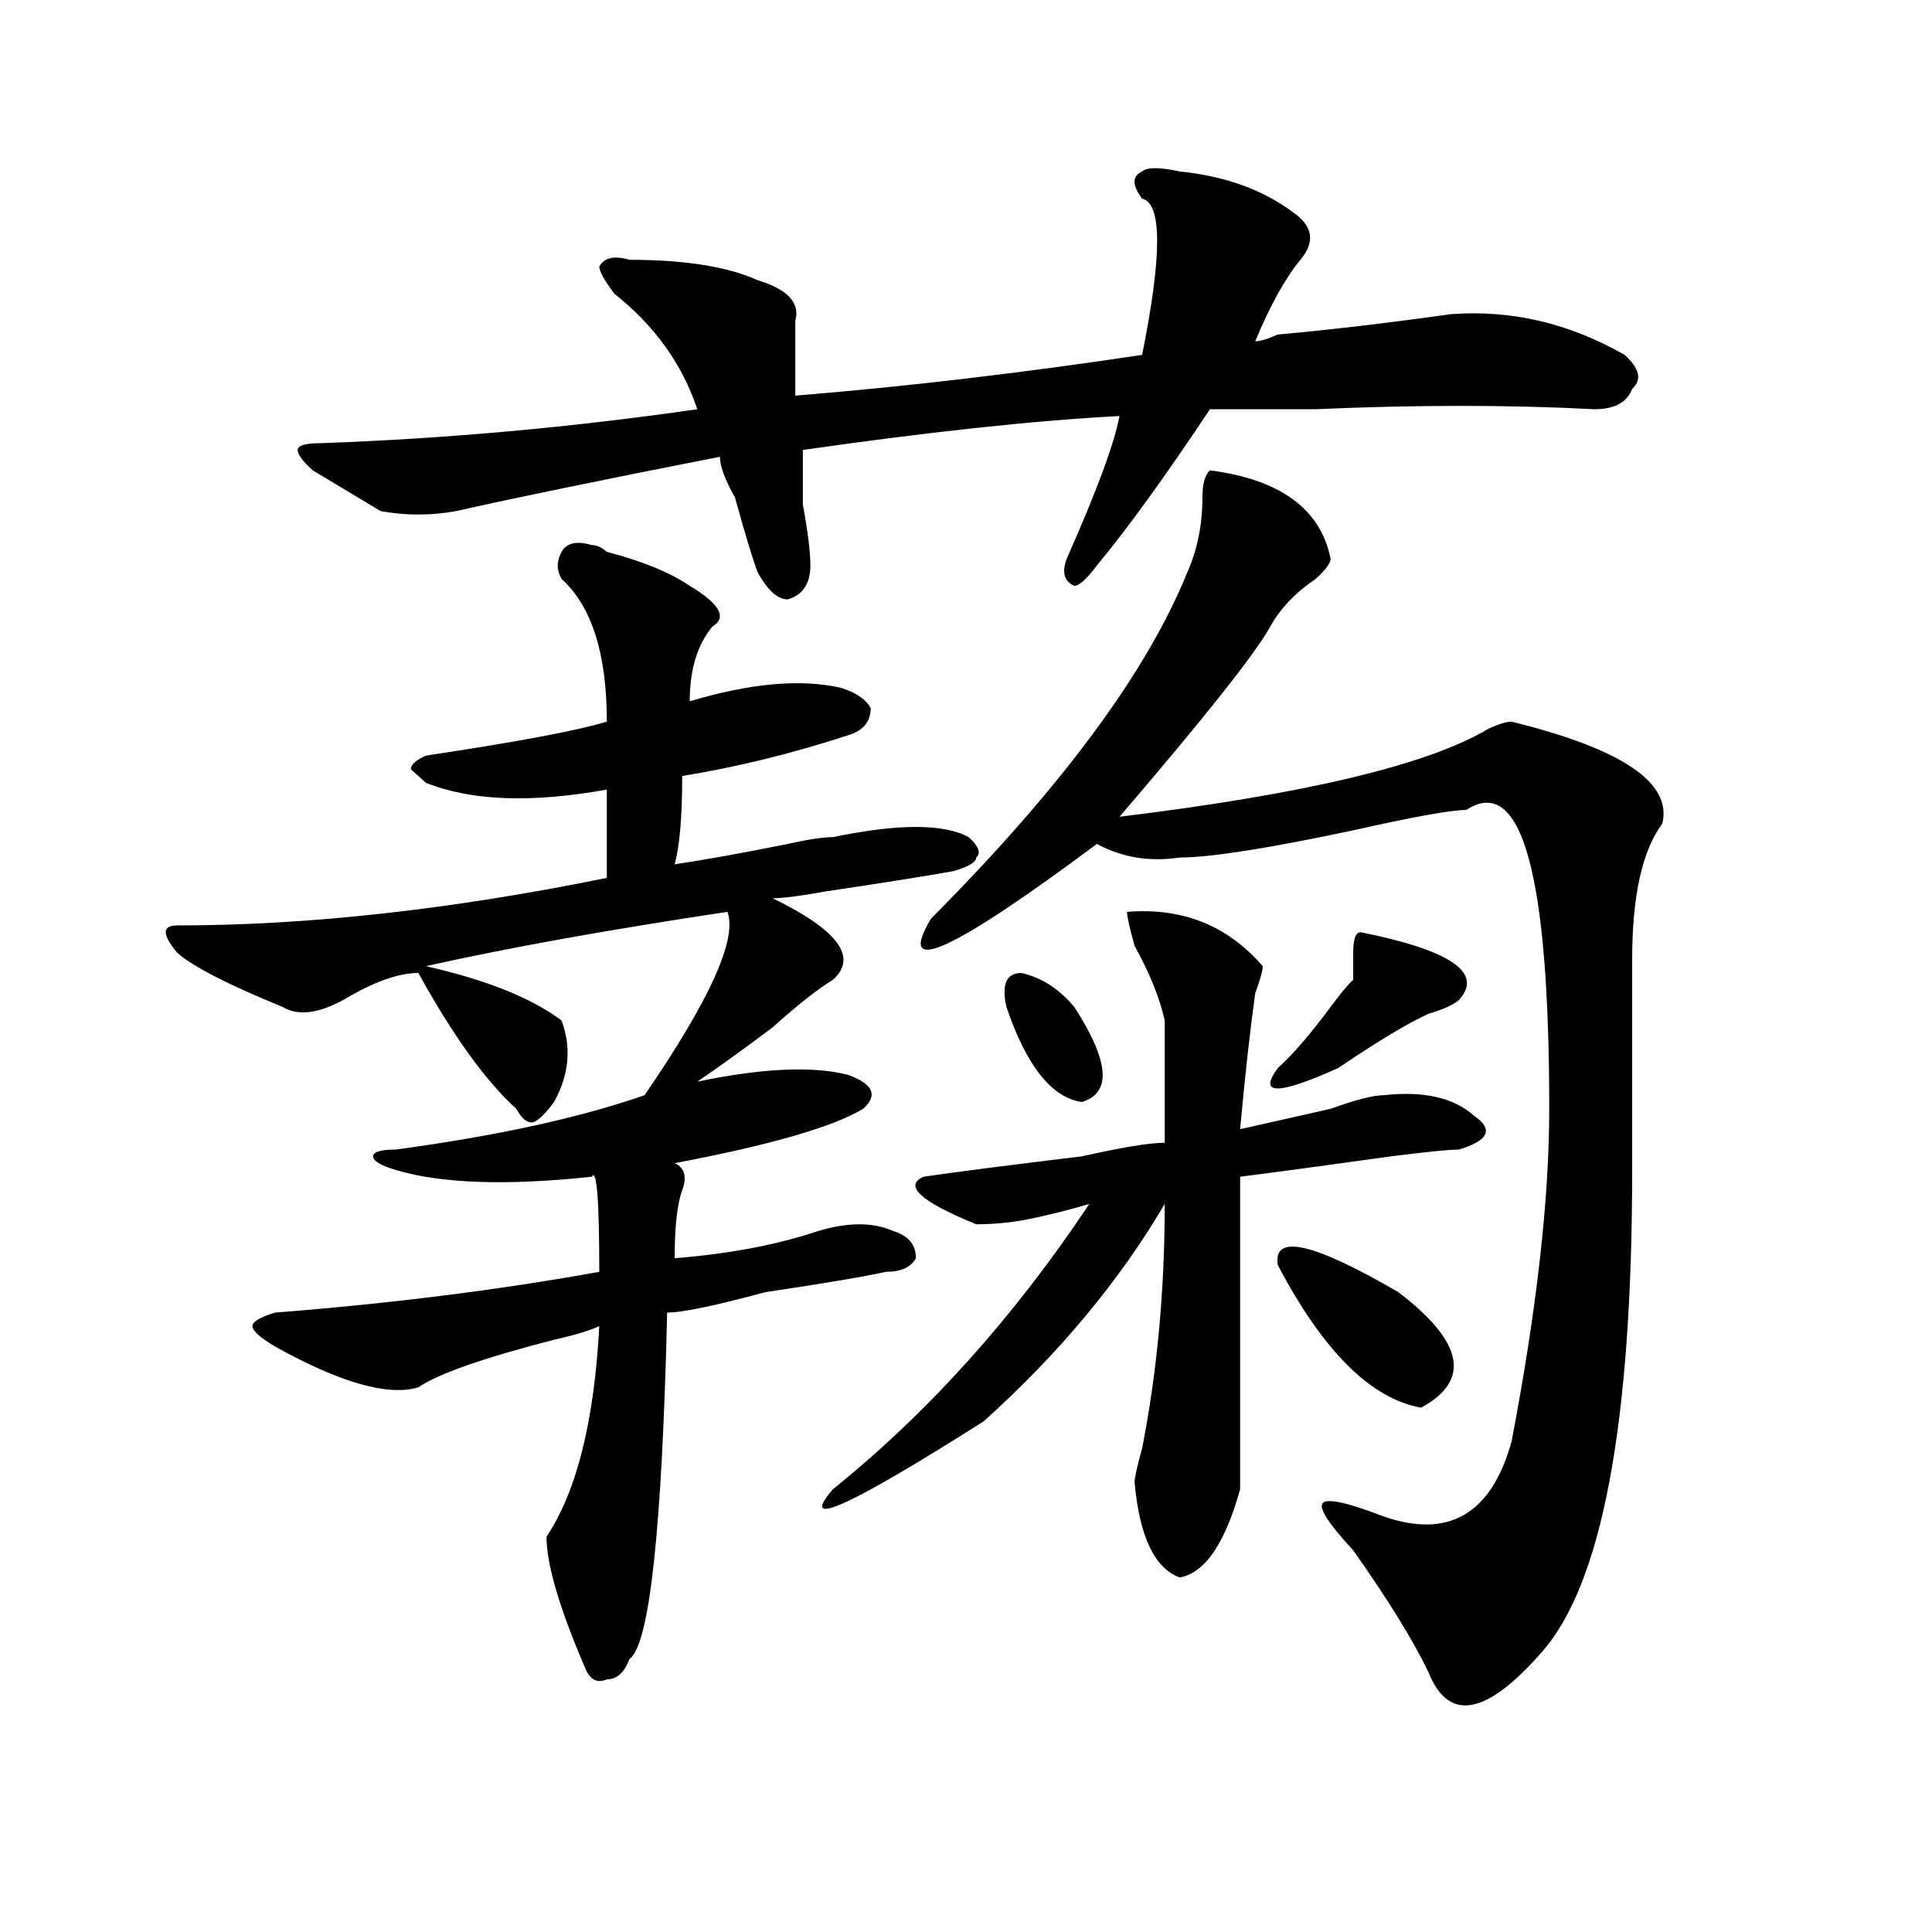 <?xml version="1.0" encoding="utf-8"?>
<!-- Generator: Adobe Illustrator 16.0.0, SVG Export Plug-In . SVG Version: 6.00 Build 0)  -->
<!DOCTYPE svg PUBLIC "-//W3C//DTD SVG 1.1//EN" "http://www.w3.org/Graphics/SVG/1.1/DTD/svg11.dtd">
<svg version="1.1" id="图层_1" xmlns="http://www.w3.org/2000/svg" xmlns:xlink="http://www.w3.org/1999/xlink" x="0px" y="0px"
	 width="1000px" height="1000px" viewBox="0 0 1000 1000" enable-background="new 0 0 1000 1000" xml:space="preserve">
<path d="M306.285,282.125c2.562,0,5.183,1.209,7.805,3.516c18.171,4.725,32.499,10.547,42.926,17.578
	c15.609,9.394,19.512,16.425,11.707,21.094c-7.805,9.394-11.707,22.303-11.707,38.672c31.219-9.338,57.194-11.7,78.047-7.031
	c7.805,2.362,12.987,5.878,15.609,10.547c0,7.031-3.902,11.756-11.707,14.063c-28.657,9.394-57.255,16.425-85.852,21.094
	c0,21.094-1.341,36.365-3.902,45.703c15.609-2.307,35.121-5.822,58.535-10.547c10.366-2.307,18.171-3.516,23.414-3.516
	c33.78-7.031,57.194-7.031,70.242,0c5.183,4.725,6.464,8.24,3.902,10.547c0,2.362-3.902,4.725-11.707,7.031
	c-13.048,2.362-35.121,5.878-66.34,10.547c-13.048,2.362-22.134,3.516-27.316,3.516c33.78,16.425,44.206,30.487,31.219,42.188
	c-7.805,4.725-18.231,12.909-31.219,24.609c-15.609,11.756-28.657,21.094-39.023,28.125c33.78-7.031,59.815-8.185,78.047-3.516
	c12.987,4.725,15.609,10.547,7.805,17.578c-15.609,9.394-48.169,18.787-97.559,28.125c5.183,2.362,6.464,7.031,3.902,14.063
	c-2.622,7.031-3.902,18.787-3.902,35.156c28.597-2.307,53.292-7.031,74.145-14.063c15.609-4.669,28.597-4.669,39.023,0
	c7.805,2.362,11.707,7.031,11.707,14.063c-2.622,4.725-7.805,7.031-15.609,7.031c-10.427,2.362-31.219,5.878-62.438,10.547
	c-26.036,7.031-42.926,10.547-50.73,10.547c-2.622,112.5-9.146,172.266-19.512,179.297c-2.622,7.031-6.524,10.547-11.707,10.547
	c-5.243,2.307-9.146,0-11.707-7.031c-13.048-30.487-19.512-52.734-19.512-66.797c15.609-23.4,24.694-59.766,27.316-108.984
	c-5.243,2.362-13.048,4.725-23.414,7.031c-36.462,9.394-59.876,17.578-70.242,24.609c-15.609,4.725-40.364-2.307-74.145-21.094
	c-7.805-4.669-11.707-8.185-11.707-10.547c0-2.307,3.902-4.669,11.707-7.031c59.815-4.669,115.729-11.7,167.801-21.094
	c0-37.463-1.341-53.888-3.902-49.219c-44.267,4.725-78.047,3.516-101.461-3.516c-7.805-2.307-11.707-4.669-11.707-7.031
	c0-2.307,3.902-3.516,11.707-3.516c52.011-7.031,94.937-16.369,128.777-28.125c33.78-49.219,48.108-80.859,42.926-94.922
	c-62.438,9.394-114.509,18.787-156.094,28.125c31.219,7.031,54.633,16.425,70.242,28.125c5.183,14.063,3.902,28.125-3.902,42.188
	c-5.243,7.031-9.146,10.547-11.707,10.547c-2.622,0-5.243-2.307-7.805-7.031c-15.609-14.063-32.56-37.463-50.73-70.313
	c-10.427,0-23.414,4.725-39.023,14.063c-13.048,7.031-23.414,8.24-31.219,3.516c-28.657-11.7-46.828-21.094-54.633-28.125
	c-7.805-9.338-7.805-14.063,0-14.063c67.62,0,141.765-8.185,222.434-24.609c0-16.369,0-31.641,0-45.703
	c-39.023,7.031-70.242,5.878-93.656-3.516l-7.805-7.031c0-2.307,2.562-4.669,7.805-7.031c46.828-7.031,78.047-12.854,93.656-17.578
	c0-35.156-7.805-59.766-23.414-73.828c-2.622-4.669-2.622-9.338,0-14.063C293.237,280.972,298.48,279.818,306.285,282.125z
	 M610.668,88.766c23.414,2.362,42.926,9.394,58.535,21.094c10.366,7.031,11.707,15.271,3.902,24.609
	c-7.805,9.394-15.609,23.456-23.414,42.188c2.562,0,6.464-1.153,11.707-3.516c25.976-2.307,55.913-5.822,89.754-10.547
	c31.219-2.307,61.097,4.725,89.754,21.094c7.805,7.031,9.085,12.909,3.902,17.578c-2.622,7.031-9.146,10.547-19.512,10.547
	c-44.267-2.307-92.376-2.307-144.387,0c-23.414,0-41.646,0-54.633,0c-23.414,35.156-42.926,62.128-58.535,80.859
	c-5.243,7.031-9.146,10.547-11.707,10.547c-5.243-2.307-6.524-7.031-3.902-14.063c15.609-35.156,24.694-59.766,27.316-73.828
	c-44.267,2.362-98.899,8.24-163.898,17.578c0,4.725,0,14.063,0,28.125c2.562,14.063,3.902,24.609,3.902,31.641
	c0,9.394-3.902,15.271-11.707,17.578c-5.243,0-10.427-4.669-15.609-14.063c-2.622-7.031-6.524-19.885-11.707-38.672
	c-5.243-9.338-7.805-16.369-7.805-21.094c-59.876,11.756-105.363,21.094-136.582,28.125c-13.048,2.362-26.036,2.362-39.023,0
	c-7.805-4.669-19.512-11.7-35.121-21.094c-5.243-4.669-7.805-8.185-7.805-10.547c0-2.307,3.902-3.516,11.707-3.516
	c64.999-2.307,130.058-8.185,195.117-17.578c-7.805-23.4-22.134-43.341-42.926-59.766c-5.243-7.031-7.805-11.7-7.805-14.063
	c2.562-4.669,7.805-5.822,15.609-3.516c28.597,0,50.73,3.516,66.34,10.547c15.609,4.725,22.073,11.756,19.512,21.094
	c0,11.756,0,24.609,0,38.672c57.194-4.669,117.07-11.7,179.508-21.094c10.366-51.525,10.366-78.497,0-80.859
	c-5.243-7.031-5.243-11.7,0-14.063C593.718,86.459,600.241,86.459,610.668,88.766z M583.352,471.969
	c28.597-2.307,52.011,7.031,70.242,28.125c0,2.362-1.341,7.031-3.902,14.063c-2.622,18.787-5.243,42.188-7.805,70.313
	c10.366-2.307,25.976-5.822,46.828-10.547c12.987-4.669,22.073-7.031,27.316-7.031c20.792-2.307,36.401,1.209,46.828,10.547
	c10.366,7.031,7.805,12.909-7.805,17.578c-5.243,0-16.95,1.209-35.121,3.516c-33.841,4.725-59.876,8.24-78.047,10.547
	c0,42.188,0,96.131,0,161.719c-7.805,28.125-18.231,43.341-31.219,45.703c-13.048-4.725-20.853-21.094-23.414-49.219
	c0-2.307,1.28-8.185,3.902-17.578c7.805-39.825,11.707-82.013,11.707-126.563c-23.414,39.881-54.633,77.344-93.656,112.5
	c-70.242,44.55-96.278,56.25-78.047,35.156c49.39-39.825,93.656-89.044,132.68-147.656c-7.805,2.362-16.95,4.725-27.316,7.031
	c-10.427,2.362-20.853,3.516-31.219,3.516c-28.657-11.7-37.743-19.885-27.316-24.609c15.609-2.307,42.926-5.822,81.949-10.547
	c20.792-4.669,35.121-7.031,42.926-7.031c0-23.4,0-44.494,0-63.281c-2.622-11.7-7.805-24.609-15.609-38.672
	C584.632,480.209,583.352,474.331,583.352,471.969z M626.277,243.453c36.401,4.725,57.194,19.94,62.438,45.703
	c0,2.362-2.622,5.878-7.805,10.547c-10.427,7.031-18.231,15.271-23.414,24.609c-7.805,14.063-33.841,46.912-78.047,98.438
	c96.218-11.7,159.996-26.916,191.215-45.703c5.183-2.307,9.085-3.516,11.707-3.516c57.194,14.063,83.229,31.641,78.047,52.734
	c-10.427,14.063-15.609,37.519-15.609,70.313v108.984c0,131.287-15.609,214.453-46.828,249.609
	c-28.657,32.794-48.169,36.31-58.535,10.547c-7.805-16.425-20.853-37.519-39.023-63.281c-13.048-14.063-18.231-22.247-15.609-24.609
	c2.562-2.307,12.987,0,31.219,7.031c33.78,11.756,55.913-1.153,66.34-38.672c12.987-67.95,19.512-125.354,19.512-172.266
	c0-121.838-14.329-173.419-42.926-154.688c-7.805,0-27.316,3.516-58.535,10.547c-44.267,9.394-74.145,14.063-89.754,14.063
	c-15.609,2.362-29.938,0-42.926-7.031c-75.485,56.25-104.083,69.159-85.852,38.672c67.62-67.95,111.827-127.716,132.68-179.297
	c5.183-11.7,7.805-24.609,7.805-38.672C622.375,250.484,623.655,245.815,626.277,243.453z M520.914,521.188
	c-2.622-11.7,0-17.578,7.805-17.578c10.366,2.362,19.512,8.24,27.316,17.578c18.171,28.125,19.512,44.55,3.902,49.219
	C544.328,568.1,531.28,551.675,520.914,521.188z M704.324,482.516c46.828,9.394,63.718,21.094,50.73,35.156
	c-2.622,2.362-7.805,4.725-15.609,7.031c-10.427,4.725-26.036,14.063-46.828,28.125c-31.219,14.063-41.646,14.063-31.219,0
	c7.805-7.031,16.89-17.578,27.316-31.641c5.183-7.031,9.085-11.7,11.707-14.063c0-4.669,0-9.338,0-14.063
	C700.422,486.031,701.702,482.516,704.324,482.516z M661.398,654.781c-2.622-16.369,18.171-11.7,62.438,14.063
	c33.78,25.818,37.683,45.703,11.707,59.766C709.507,723.94,684.813,699.331,661.398,654.781z"/>
</svg>

